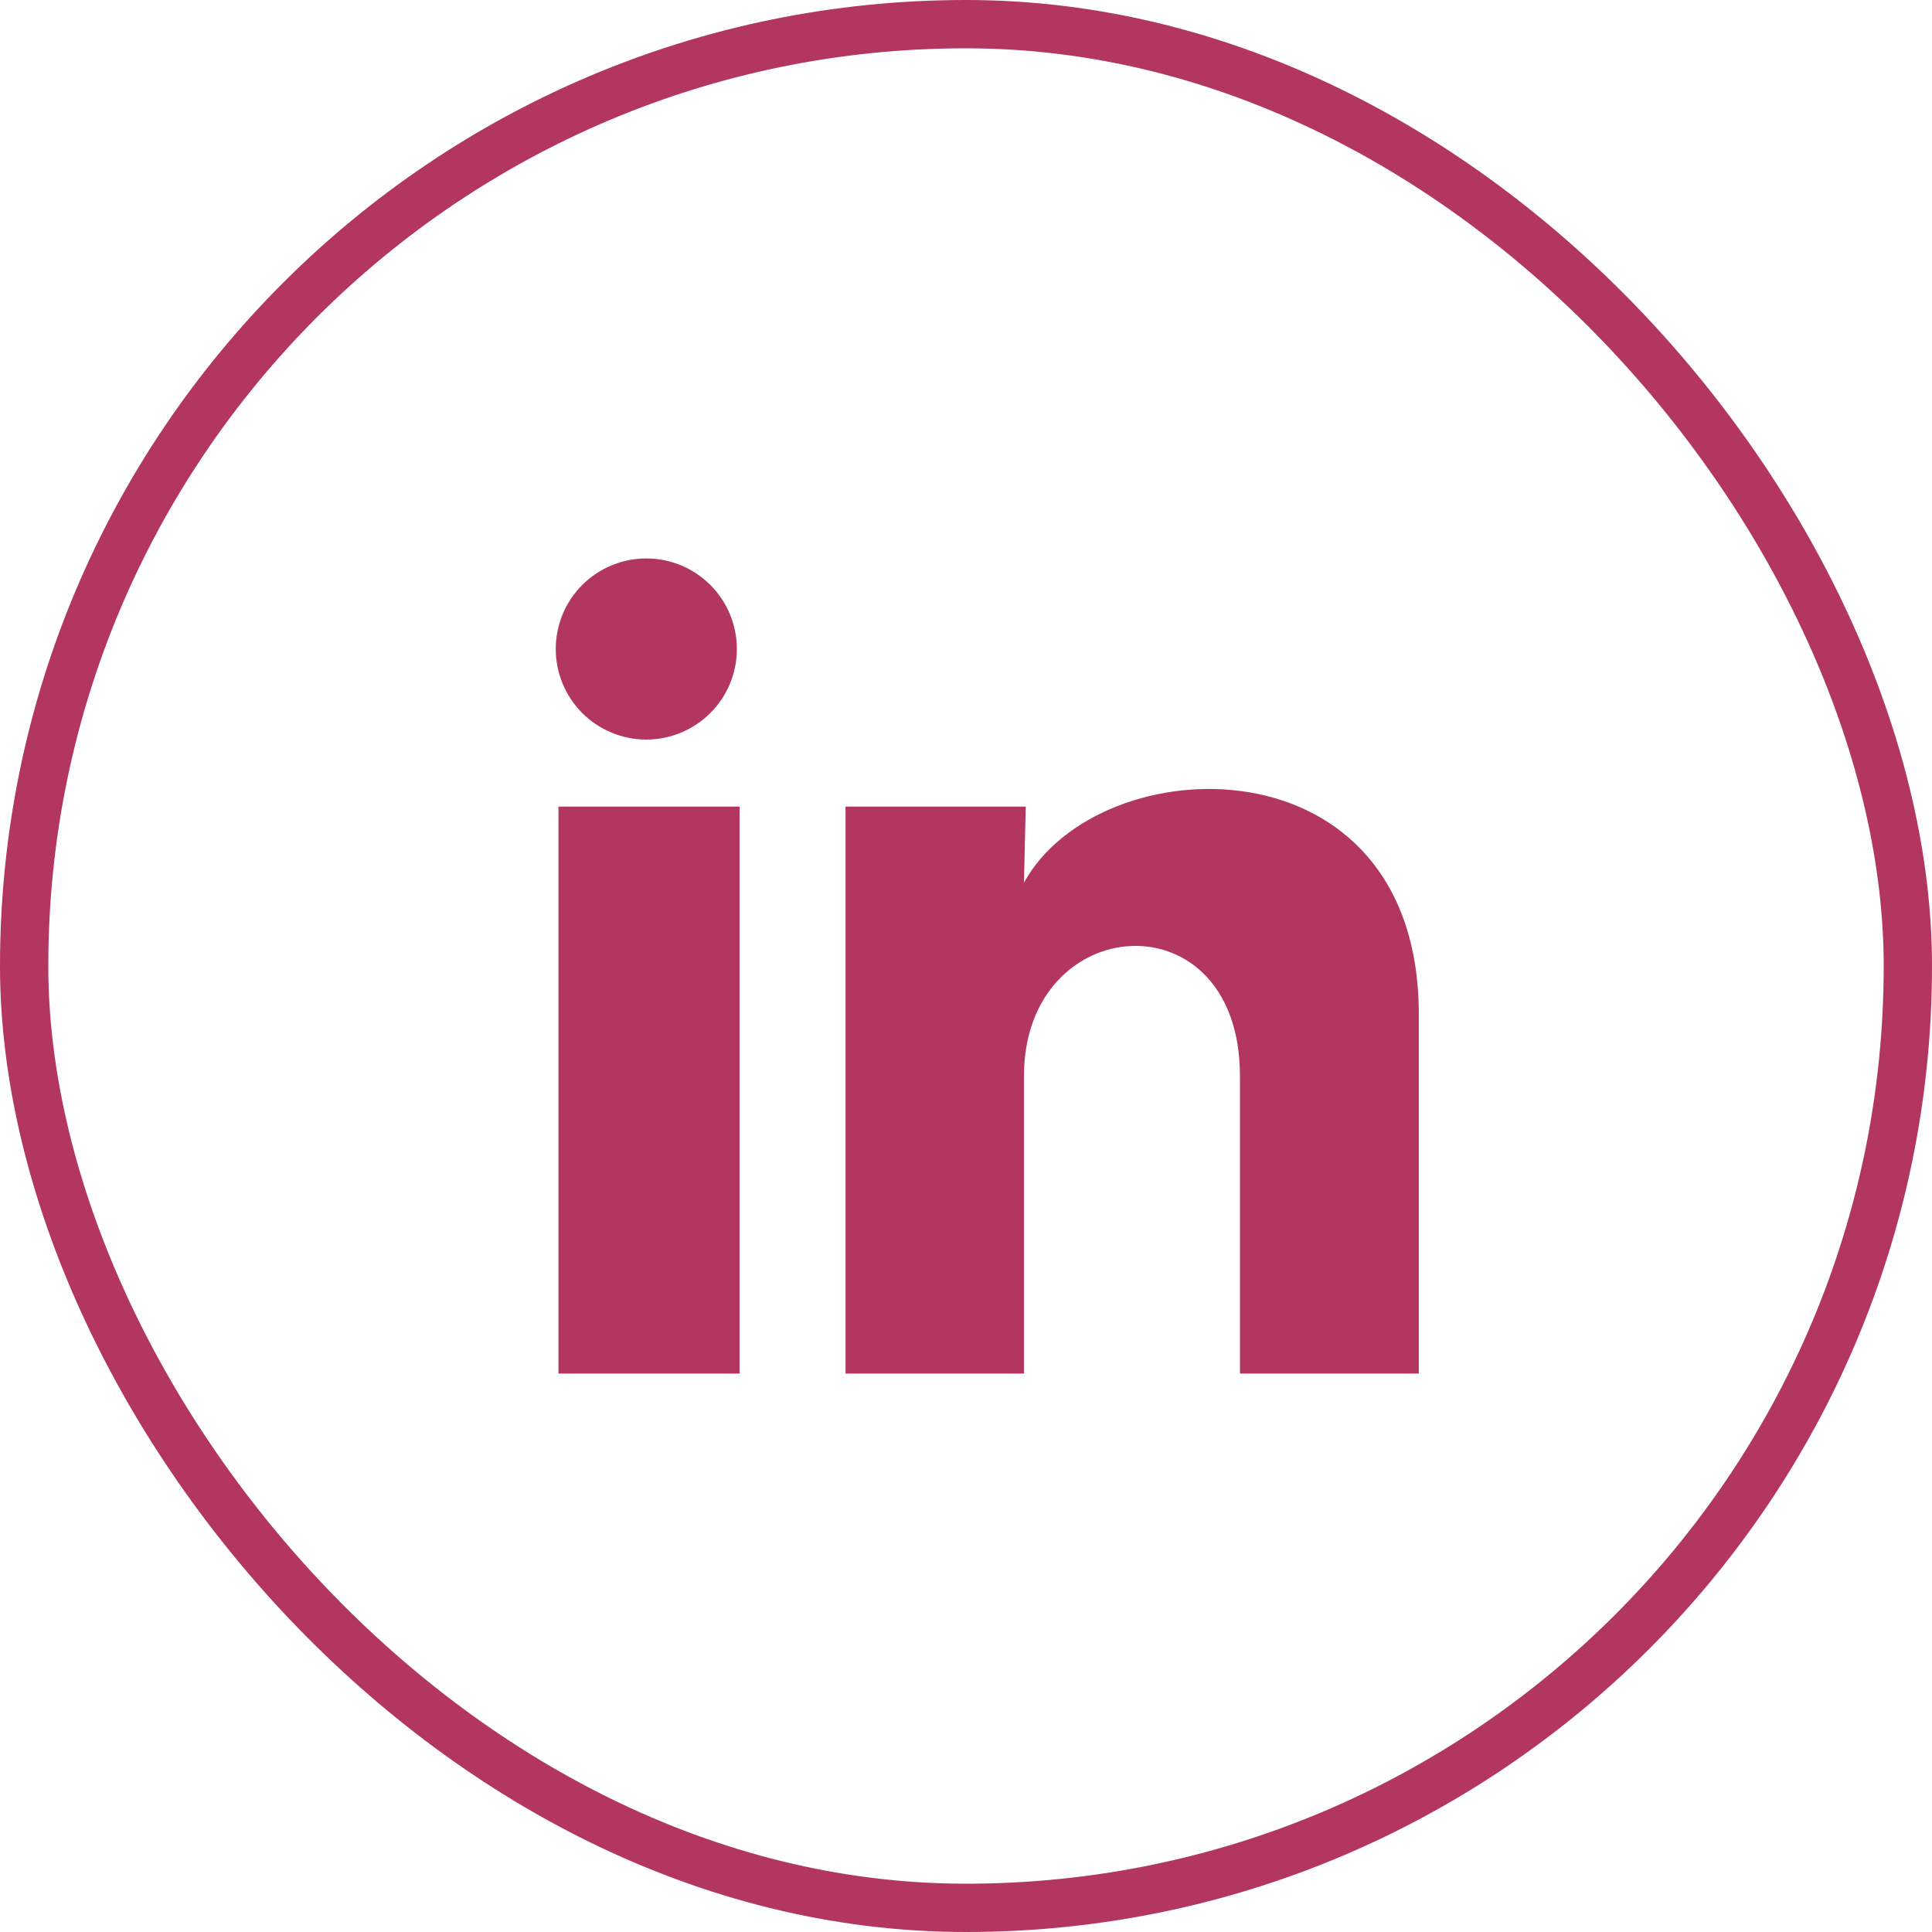 <?xml version="1.0" encoding="UTF-8"?> <svg xmlns="http://www.w3.org/2000/svg" width="40" height="40" viewBox="0 0 40 40" fill="none"><path d="M15.256 13.438C15.256 13.935 15.058 14.412 14.706 14.763C14.354 15.114 13.877 15.312 13.38 15.312C12.883 15.311 12.406 15.114 12.054 14.762C11.703 14.41 11.506 13.933 11.506 13.436C11.506 12.938 11.704 12.461 12.056 12.11C12.408 11.759 12.884 11.561 13.382 11.562C13.879 11.562 14.356 11.76 14.707 12.111C15.059 12.463 15.256 12.94 15.256 13.438ZM15.312 16.7H11.562V28.438H15.312V16.7ZM21.237 16.7H17.506V28.438H21.2V22.278C21.2 18.847 25.672 18.528 25.672 22.278V28.438H29.375V21.003C29.375 15.219 22.756 15.434 21.2 18.275L21.237 16.7Z" fill="#B23660"></path><rect x="0.5" y="0.5" width="39" height="39" rx="19.5" stroke="#B23660"></rect></svg> 